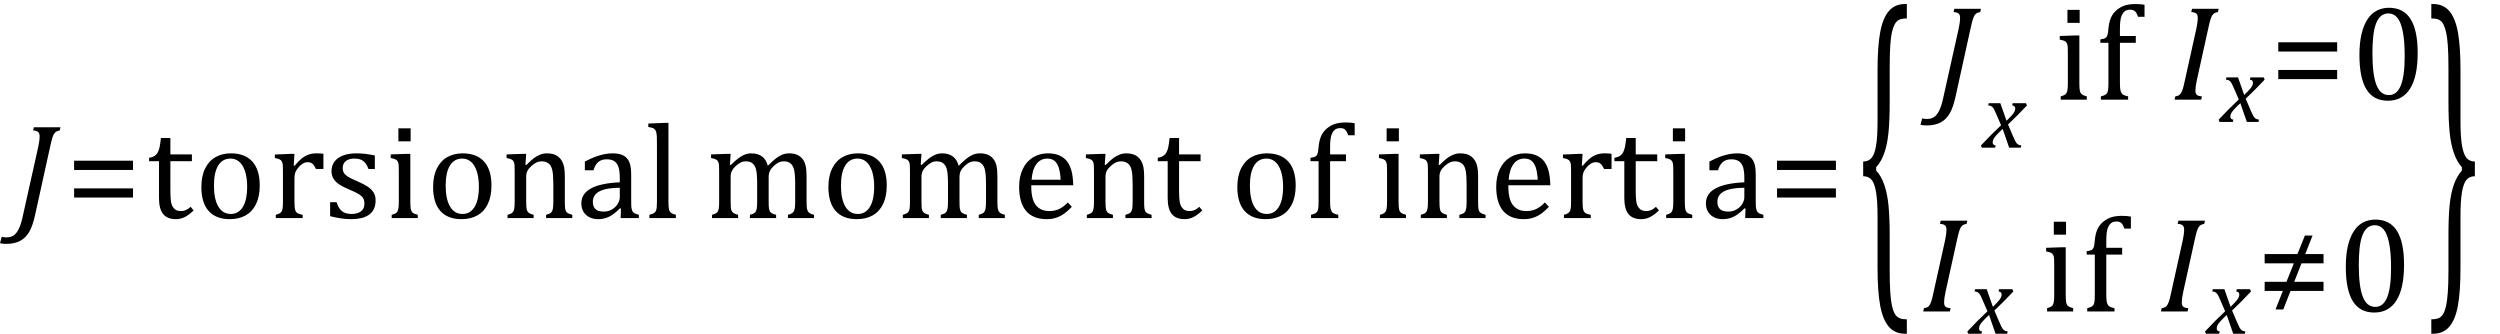<?xml version="1.0" encoding="UTF-8" standalone="no"?><svg xmlns="http://www.w3.org/2000/svg" xmlns:xlink="http://www.w3.org/1999/xlink" stroke-dasharray="none" shape-rendering="auto" font-family="'Dialog'" width="366.813" text-rendering="auto" fill-opacity="1" contentScriptType="text/ecmascript" color-interpolation="auto" color-rendering="auto" preserveAspectRatio="xMidYMid meet" font-size="12" fill="black" stroke="black" image-rendering="auto" stroke-miterlimit="10" zoomAndPan="magnify" version="1.0" stroke-linecap="square" stroke-linejoin="miter" contentStyleType="text/css" font-style="normal" height="49" stroke-width="1" stroke-dashoffset="0" font-weight="normal" stroke-opacity="1" y="-17"><!--Converted from MathML using JEuclid--><defs id="genericDefs"/><g><g text-rendering="optimizeLegibility" transform="translate(2.203,32)" color-rendering="optimizeQuality" color-interpolation="linearRGB" image-rendering="optimizeQuality"><path d="M2.938 -0.422 Q2.609 1.109 2.094 2.008 Q1.578 2.906 0.75 3.344 Q-0.078 3.781 -1.281 3.781 Q-1.547 3.781 -1.797 3.758 Q-2.047 3.734 -2.203 3.688 L-1.953 2.75 Q-1.797 2.797 -1.609 2.812 Q-1.422 2.828 -1.219 2.828 Q-0.641 2.828 -0.227 2.562 Q0.188 2.297 0.523 1.648 Q0.859 1 1.109 -0.141 L3.406 -10.438 Q3.5 -10.859 3.555 -11.281 Q3.609 -11.703 3.609 -12 Q3.609 -12.469 3.375 -12.648 Q3.141 -12.828 2.656 -12.859 L2.766 -13.328 L6.672 -13.328 L6.562 -12.859 Q6.188 -12.781 6.031 -12.68 Q5.875 -12.578 5.742 -12.383 Q5.609 -12.188 5.477 -11.773 Q5.344 -11.359 5.141 -10.422 L2.938 -0.422 Z" stroke="none"/></g><g text-rendering="optimizeLegibility" transform="translate(9.656,32)" color-rendering="optimizeQuality" color-interpolation="linearRGB" image-rendering="optimizeQuality"><path d="M1.219 -7.062 L1.219 -8.422 L9.859 -8.422 L9.859 -7.062 L1.219 -7.062 ZM1.219 -3.016 L1.219 -4.359 L9.859 -4.359 L9.859 -3.016 L1.219 -3.016 Z" stroke="none"/></g><g text-rendering="optimizeLegibility" transform="translate(21.516,32)" color-rendering="optimizeQuality" color-interpolation="linearRGB" image-rendering="optimizeQuality"><path d="M0.359 -8.844 Q0.844 -8.922 1.148 -9.117 Q1.453 -9.312 1.625 -9.625 Q1.797 -9.938 1.898 -10.398 Q2 -10.859 2.094 -11.75 L3.484 -11.75 L3.484 -9.344 L6.641 -9.344 L6.641 -8.344 L3.484 -8.344 L3.484 -4 Q3.484 -3.062 3.562 -2.5 Q3.641 -1.938 3.859 -1.617 Q4.078 -1.297 4.352 -1.164 Q4.625 -1.031 5.047 -1.031 Q5.438 -1.031 5.781 -1.188 Q6.125 -1.344 6.453 -1.656 L6.891 -1.125 Q6.203 -0.453 5.586 -0.148 Q4.969 0.156 4.297 0.156 Q3.031 0.156 2.422 -0.594 Q1.812 -1.344 1.812 -2.938 L1.812 -8.344 L0.359 -8.344 L0.359 -8.844 ZM12.203 0.156 Q10.172 0.156 9.102 -1.039 Q8.031 -2.234 8.031 -4.578 Q8.031 -6.188 8.594 -7.305 Q9.156 -8.422 10.133 -8.961 Q11.109 -9.5 12.359 -9.5 Q14.438 -9.5 15.516 -8.289 Q16.594 -7.078 16.594 -4.797 Q16.594 -3.172 16.055 -2.062 Q15.516 -0.953 14.531 -0.398 Q13.547 0.156 12.203 0.156 ZM9.875 -4.781 Q9.875 -2.781 10.516 -1.695 Q11.156 -0.609 12.344 -0.609 Q13 -0.609 13.461 -0.93 Q13.922 -1.25 14.203 -1.789 Q14.484 -2.328 14.617 -3.031 Q14.75 -3.734 14.75 -4.516 Q14.75 -5.953 14.43 -6.898 Q14.109 -7.844 13.562 -8.289 Q13.016 -8.734 12.312 -8.734 Q11.125 -8.734 10.5 -7.711 Q9.875 -6.688 9.875 -4.781 ZM21.578 -7.719 L21.719 -7.688 Q22.266 -8.344 22.719 -8.719 Q23.172 -9.094 23.703 -9.297 Q24.234 -9.5 24.922 -9.5 Q25.484 -9.5 25.938 -9.438 L25.938 -7.203 L24.844 -7.203 Q24.609 -7.719 24.344 -7.961 Q24.078 -8.203 23.609 -8.203 Q23.266 -8.203 22.922 -8 Q22.578 -7.797 22.25 -7.406 Q21.922 -7.016 21.805 -6.672 Q21.688 -6.328 21.688 -5.859 L21.688 -2.438 Q21.688 -1.547 21.789 -1.211 Q21.891 -0.875 22.141 -0.719 Q22.391 -0.562 22.891 -0.484 L22.891 0 L18.953 0 L18.953 -0.484 Q19.328 -0.594 19.492 -0.68 Q19.656 -0.766 19.773 -0.922 Q19.891 -1.078 19.945 -1.406 Q20 -1.734 20 -2.406 L20 -6.672 Q20 -7.297 19.984 -7.68 Q19.969 -8.062 19.852 -8.289 Q19.734 -8.516 19.492 -8.625 Q19.25 -8.734 18.812 -8.812 L18.812 -9.328 L21.094 -9.422 L21.688 -9.422 L21.578 -7.719 ZM33.484 -7.203 L32.547 -7.203 Q32.344 -7.781 32.047 -8.117 Q31.75 -8.453 31.383 -8.594 Q31.016 -8.734 30.469 -8.734 Q29.688 -8.734 29.227 -8.367 Q28.766 -8 28.766 -7.359 Q28.766 -6.922 28.953 -6.625 Q29.141 -6.328 29.531 -6.078 Q29.922 -5.828 30.906 -5.406 Q31.906 -4.969 32.445 -4.609 Q32.984 -4.25 33.289 -3.773 Q33.594 -3.297 33.594 -2.625 Q33.594 -1.859 33.336 -1.328 Q33.078 -0.797 32.594 -0.469 Q32.109 -0.141 31.453 0.008 Q30.797 0.156 30.016 0.156 Q29.188 0.156 28.422 0.031 Q27.656 -0.094 26.922 -0.281 L26.922 -2.328 L27.875 -2.328 Q28.141 -1.422 28.656 -1.016 Q29.172 -0.609 30.078 -0.609 Q30.438 -0.609 30.773 -0.688 Q31.109 -0.766 31.375 -0.938 Q31.641 -1.109 31.797 -1.398 Q31.953 -1.688 31.953 -2.125 Q31.953 -2.625 31.758 -2.938 Q31.562 -3.25 31.148 -3.508 Q30.734 -3.766 29.703 -4.203 Q28.812 -4.578 28.273 -4.93 Q27.734 -5.281 27.43 -5.758 Q27.125 -6.234 27.125 -6.891 Q27.125 -7.703 27.562 -8.289 Q28 -8.875 28.82 -9.188 Q29.641 -9.5 30.734 -9.5 Q31.375 -9.5 31.977 -9.438 Q32.578 -9.375 33.484 -9.188 L33.484 -7.203 ZM38.734 -13.172 L38.734 -11.266 L36.938 -11.266 L36.938 -13.172 L38.734 -13.172 ZM35.953 -0.484 Q36.328 -0.594 36.492 -0.68 Q36.656 -0.766 36.766 -0.922 Q36.875 -1.078 36.938 -1.406 Q37 -1.734 37 -2.406 L37 -6.672 Q37 -7.297 36.984 -7.68 Q36.969 -8.062 36.852 -8.289 Q36.734 -8.516 36.492 -8.625 Q36.25 -8.734 35.812 -8.812 L35.812 -9.344 L38.094 -9.422 L38.688 -9.422 L38.688 -2.438 Q38.688 -1.609 38.766 -1.281 Q38.844 -0.953 39.062 -0.781 Q39.281 -0.609 39.781 -0.484 L39.781 0 L35.953 0 L35.953 -0.484 ZM46.203 0.156 Q44.172 0.156 43.102 -1.039 Q42.031 -2.234 42.031 -4.578 Q42.031 -6.188 42.594 -7.305 Q43.156 -8.422 44.133 -8.961 Q45.109 -9.5 46.359 -9.5 Q48.438 -9.5 49.516 -8.289 Q50.594 -7.078 50.594 -4.797 Q50.594 -3.172 50.055 -2.062 Q49.516 -0.953 48.531 -0.398 Q47.547 0.156 46.203 0.156 ZM43.875 -4.781 Q43.875 -2.781 44.516 -1.695 Q45.156 -0.609 46.344 -0.609 Q47 -0.609 47.461 -0.93 Q47.922 -1.25 48.203 -1.789 Q48.484 -2.328 48.617 -3.031 Q48.75 -3.734 48.75 -4.516 Q48.75 -5.953 48.43 -6.898 Q48.109 -7.844 47.562 -8.289 Q47.016 -8.734 46.312 -8.734 Q45.125 -8.734 44.5 -7.711 Q43.875 -6.688 43.875 -4.781 ZM62.453 0 L58.609 0 L58.609 -0.484 Q59 -0.594 59.164 -0.68 Q59.328 -0.766 59.438 -0.922 Q59.547 -1.078 59.609 -1.406 Q59.672 -1.734 59.672 -2.406 L59.672 -4.969 Q59.672 -5.641 59.633 -6.203 Q59.594 -6.766 59.5 -7.117 Q59.406 -7.469 59.281 -7.672 Q59.156 -7.875 58.969 -8.016 Q58.781 -8.156 58.547 -8.242 Q58.312 -8.328 57.938 -8.328 Q57.562 -8.328 57.219 -8.172 Q56.875 -8.016 56.461 -7.648 Q56.047 -7.281 55.867 -6.914 Q55.688 -6.547 55.688 -6.078 L55.688 -2.438 Q55.688 -1.609 55.766 -1.281 Q55.844 -0.953 56.062 -0.781 Q56.281 -0.609 56.781 -0.484 L56.781 0 L52.953 0 L52.953 -0.484 Q53.328 -0.594 53.492 -0.68 Q53.656 -0.766 53.766 -0.922 Q53.875 -1.078 53.938 -1.406 Q54 -1.734 54 -2.406 L54 -6.672 Q54 -7.297 53.984 -7.68 Q53.969 -8.062 53.852 -8.289 Q53.734 -8.516 53.492 -8.625 Q53.25 -8.734 52.812 -8.812 L52.812 -9.344 L55.094 -9.422 L55.688 -9.422 L55.578 -7.828 L55.719 -7.797 Q56.438 -8.531 56.883 -8.844 Q57.328 -9.156 57.781 -9.328 Q58.234 -9.5 58.75 -9.5 Q59.281 -9.5 59.695 -9.375 Q60.109 -9.25 60.422 -8.992 Q60.734 -8.734 60.945 -8.359 Q61.156 -7.984 61.258 -7.461 Q61.359 -6.938 61.359 -6.125 L61.359 -2.438 Q61.359 -1.766 61.398 -1.461 Q61.438 -1.156 61.531 -0.992 Q61.625 -0.828 61.812 -0.719 Q62 -0.609 62.453 -0.484 L62.453 0 ZM69.594 -1.391 L69.453 -1.438 Q68.594 -0.562 67.852 -0.203 Q67.109 0.156 66.266 0.156 Q65.516 0.156 64.953 -0.133 Q64.391 -0.422 64.086 -0.945 Q63.781 -1.469 63.781 -2.156 Q63.781 -3.578 65.195 -4.352 Q66.609 -5.125 69.422 -5.25 L69.422 -5.891 Q69.422 -6.906 69.227 -7.492 Q69.031 -8.078 68.617 -8.352 Q68.203 -8.625 67.5 -8.625 Q66.734 -8.625 66.266 -8.227 Q65.797 -7.828 65.562 -7.016 L64.297 -7.016 L64.297 -8.297 Q65.234 -8.781 65.859 -9.008 Q66.484 -9.234 67.109 -9.367 Q67.734 -9.5 68.375 -9.5 Q69.344 -9.5 69.93 -9.195 Q70.516 -8.891 70.805 -8.258 Q71.094 -7.625 71.094 -6.344 L71.094 -2.938 Q71.094 -2.219 71.102 -1.922 Q71.109 -1.625 71.164 -1.367 Q71.219 -1.109 71.312 -0.961 Q71.406 -0.812 71.602 -0.703 Q71.797 -0.594 72.219 -0.484 L72.219 0 L69.547 0 L69.594 -1.391 ZM69.422 -4.453 Q67.438 -4.438 66.453 -3.93 Q65.469 -3.422 65.469 -2.391 Q65.469 -1.844 65.695 -1.516 Q65.922 -1.188 66.266 -1.07 Q66.609 -0.953 67.078 -0.953 Q67.734 -0.953 68.281 -1.273 Q68.828 -1.594 69.125 -2.094 Q69.422 -2.594 69.422 -3.078 L69.422 -4.453 ZM76.562 -2.438 Q76.562 -1.609 76.641 -1.281 Q76.719 -0.953 76.938 -0.781 Q77.156 -0.609 77.656 -0.484 L77.656 0 L73.766 0 L73.766 -0.484 Q74.266 -0.609 74.453 -0.742 Q74.641 -0.875 74.727 -1.07 Q74.812 -1.266 74.844 -1.594 Q74.875 -1.922 74.875 -2.438 L74.875 -10.609 Q74.875 -11.547 74.859 -11.922 Q74.844 -12.297 74.781 -12.555 Q74.719 -12.812 74.609 -12.961 Q74.5 -13.109 74.305 -13.195 Q74.109 -13.281 73.609 -13.375 L73.609 -13.875 L75.969 -13.969 L76.562 -13.969 L76.562 -2.438 ZM85.578 -7.828 L85.719 -7.797 Q86.312 -8.375 86.688 -8.672 Q87.062 -8.969 87.414 -9.156 Q87.766 -9.344 88.07 -9.422 Q88.375 -9.5 88.703 -9.5 Q89.672 -9.5 90.289 -9.047 Q90.906 -8.594 91.141 -7.672 Q91.875 -8.406 92.328 -8.758 Q92.781 -9.109 93.258 -9.305 Q93.734 -9.5 94.281 -9.5 Q94.938 -9.5 95.406 -9.305 Q95.875 -9.109 96.203 -8.719 Q96.531 -8.328 96.68 -7.727 Q96.828 -7.125 96.828 -6.125 L96.828 -2.438 Q96.828 -1.703 96.883 -1.422 Q96.938 -1.141 97.031 -0.984 Q97.125 -0.828 97.305 -0.711 Q97.484 -0.594 97.922 -0.484 L97.922 0 L94.094 0 L94.094 -0.484 Q94.469 -0.594 94.633 -0.68 Q94.797 -0.766 94.914 -0.922 Q95.031 -1.078 95.094 -1.406 Q95.156 -1.734 95.156 -2.406 L95.156 -4.969 Q95.156 -5.797 95.109 -6.336 Q95.062 -6.875 94.969 -7.195 Q94.875 -7.516 94.75 -7.703 Q94.625 -7.891 94.453 -8.031 Q94.281 -8.172 94.062 -8.25 Q93.844 -8.328 93.469 -8.328 Q93.078 -8.328 92.742 -8.172 Q92.406 -8.016 92.008 -7.641 Q91.609 -7.266 91.438 -6.891 Q91.266 -6.516 91.266 -6 L91.266 -2.438 Q91.266 -1.703 91.312 -1.422 Q91.359 -1.141 91.453 -0.984 Q91.547 -0.828 91.727 -0.711 Q91.906 -0.594 92.359 -0.484 L92.359 0 L88.516 0 L88.516 -0.484 Q88.891 -0.594 89.062 -0.68 Q89.234 -0.766 89.344 -0.922 Q89.453 -1.078 89.516 -1.406 Q89.578 -1.734 89.578 -2.406 L89.578 -4.969 Q89.578 -5.828 89.531 -6.375 Q89.484 -6.922 89.383 -7.258 Q89.281 -7.594 89.117 -7.797 Q88.953 -8 88.789 -8.109 Q88.625 -8.219 88.398 -8.273 Q88.172 -8.328 87.891 -8.328 Q87.484 -8.328 87.133 -8.141 Q86.781 -7.953 86.414 -7.617 Q86.047 -7.281 85.867 -6.906 Q85.688 -6.531 85.688 -6.109 L85.688 -2.438 Q85.688 -1.891 85.711 -1.594 Q85.734 -1.297 85.805 -1.133 Q85.875 -0.969 85.969 -0.867 Q86.062 -0.766 86.242 -0.672 Q86.422 -0.578 86.781 -0.484 L86.781 0 L82.953 0 L82.953 -0.484 Q83.328 -0.594 83.492 -0.68 Q83.656 -0.766 83.773 -0.922 Q83.891 -1.078 83.945 -1.406 Q84 -1.734 84 -2.406 L84 -6.672 Q84 -7.297 83.984 -7.68 Q83.969 -8.062 83.852 -8.289 Q83.734 -8.516 83.492 -8.625 Q83.25 -8.734 82.812 -8.812 L82.812 -9.344 L85.094 -9.422 L85.688 -9.422 L85.578 -7.828 ZM104.203 0.156 Q102.172 0.156 101.102 -1.039 Q100.031 -2.234 100.031 -4.578 Q100.031 -6.188 100.594 -7.305 Q101.156 -8.422 102.133 -8.961 Q103.109 -9.5 104.359 -9.5 Q106.438 -9.5 107.516 -8.289 Q108.594 -7.078 108.594 -4.797 Q108.594 -3.172 108.055 -2.062 Q107.516 -0.953 106.531 -0.398 Q105.547 0.156 104.203 0.156 ZM101.875 -4.781 Q101.875 -2.781 102.516 -1.695 Q103.156 -0.609 104.344 -0.609 Q105 -0.609 105.461 -0.93 Q105.922 -1.25 106.203 -1.789 Q106.484 -2.328 106.617 -3.031 Q106.75 -3.734 106.75 -4.516 Q106.75 -5.953 106.43 -6.898 Q106.109 -7.844 105.562 -8.289 Q105.016 -8.734 104.312 -8.734 Q103.125 -8.734 102.5 -7.711 Q101.875 -6.688 101.875 -4.781 ZM113.578 -7.828 L113.719 -7.797 Q114.312 -8.375 114.688 -8.672 Q115.062 -8.969 115.414 -9.156 Q115.766 -9.344 116.07 -9.422 Q116.375 -9.5 116.703 -9.5 Q117.672 -9.5 118.289 -9.047 Q118.906 -8.594 119.141 -7.672 Q119.875 -8.406 120.328 -8.758 Q120.781 -9.109 121.258 -9.305 Q121.734 -9.5 122.281 -9.5 Q122.938 -9.5 123.406 -9.305 Q123.875 -9.109 124.203 -8.719 Q124.531 -8.328 124.68 -7.727 Q124.828 -7.125 124.828 -6.125 L124.828 -2.438 Q124.828 -1.703 124.883 -1.422 Q124.938 -1.141 125.031 -0.984 Q125.125 -0.828 125.305 -0.711 Q125.484 -0.594 125.922 -0.484 L125.922 0 L122.094 0 L122.094 -0.484 Q122.469 -0.594 122.633 -0.68 Q122.797 -0.766 122.914 -0.922 Q123.031 -1.078 123.094 -1.406 Q123.156 -1.734 123.156 -2.406 L123.156 -4.969 Q123.156 -5.797 123.109 -6.336 Q123.062 -6.875 122.969 -7.195 Q122.875 -7.516 122.75 -7.703 Q122.625 -7.891 122.453 -8.031 Q122.281 -8.172 122.062 -8.25 Q121.844 -8.328 121.469 -8.328 Q121.078 -8.328 120.742 -8.172 Q120.406 -8.016 120.008 -7.641 Q119.609 -7.266 119.438 -6.891 Q119.266 -6.516 119.266 -6 L119.266 -2.438 Q119.266 -1.703 119.312 -1.422 Q119.359 -1.141 119.453 -0.984 Q119.547 -0.828 119.727 -0.711 Q119.906 -0.594 120.359 -0.484 L120.359 0 L116.516 0 L116.516 -0.484 Q116.891 -0.594 117.062 -0.68 Q117.234 -0.766 117.344 -0.922 Q117.453 -1.078 117.516 -1.406 Q117.578 -1.734 117.578 -2.406 L117.578 -4.969 Q117.578 -5.828 117.531 -6.375 Q117.484 -6.922 117.383 -7.258 Q117.281 -7.594 117.117 -7.797 Q116.953 -8 116.789 -8.109 Q116.625 -8.219 116.398 -8.273 Q116.172 -8.328 115.891 -8.328 Q115.484 -8.328 115.133 -8.141 Q114.781 -7.953 114.414 -7.617 Q114.047 -7.281 113.867 -6.906 Q113.688 -6.531 113.688 -6.109 L113.688 -2.438 Q113.688 -1.891 113.711 -1.594 Q113.734 -1.297 113.805 -1.133 Q113.875 -0.969 113.969 -0.867 Q114.062 -0.766 114.242 -0.672 Q114.422 -0.578 114.781 -0.484 L114.781 0 L110.953 0 L110.953 -0.484 Q111.328 -0.594 111.492 -0.68 Q111.656 -0.766 111.773 -0.922 Q111.891 -1.078 111.945 -1.406 Q112 -1.734 112 -2.406 L112 -6.672 Q112 -7.297 111.984 -7.68 Q111.969 -8.062 111.852 -8.289 Q111.734 -8.516 111.492 -8.625 Q111.25 -8.734 110.812 -8.812 L110.812 -9.344 L113.094 -9.422 L113.688 -9.422 L113.578 -7.828 ZM135.75 -1.656 Q135.125 -1 134.602 -0.633 Q134.078 -0.266 133.453 -0.055 Q132.828 0.156 132.078 0.156 Q130.062 0.156 129.039 -1.047 Q128.016 -2.25 128.016 -4.609 Q128.016 -6.062 128.539 -7.18 Q129.062 -8.297 130.031 -8.898 Q131 -9.5 132.25 -9.5 Q133.234 -9.5 133.93 -9.188 Q134.625 -8.875 135.039 -8.336 Q135.453 -7.797 135.688 -6.969 Q135.922 -6.141 135.953 -4.812 L129.797 -4.812 L129.797 -4.641 Q129.797 -3.484 130.055 -2.703 Q130.312 -1.922 130.906 -1.477 Q131.5 -1.031 132.438 -1.031 Q133.234 -1.031 133.875 -1.328 Q134.516 -1.625 135.156 -2.297 L135.75 -1.656 ZM134.109 -5.625 Q134.047 -6.688 133.844 -7.352 Q133.641 -8.016 133.234 -8.375 Q132.828 -8.734 132.156 -8.734 Q131.156 -8.734 130.555 -7.93 Q129.953 -7.125 129.844 -5.625 L134.109 -5.625 ZM147.453 0 L143.609 0 L143.609 -0.484 Q144 -0.594 144.164 -0.68 Q144.328 -0.766 144.438 -0.922 Q144.547 -1.078 144.609 -1.406 Q144.672 -1.734 144.672 -2.406 L144.672 -4.969 Q144.672 -5.641 144.633 -6.203 Q144.594 -6.766 144.5 -7.117 Q144.406 -7.469 144.281 -7.672 Q144.156 -7.875 143.969 -8.016 Q143.781 -8.156 143.547 -8.242 Q143.312 -8.328 142.938 -8.328 Q142.562 -8.328 142.219 -8.172 Q141.875 -8.016 141.461 -7.648 Q141.047 -7.281 140.867 -6.914 Q140.688 -6.547 140.688 -6.078 L140.688 -2.438 Q140.688 -1.609 140.766 -1.281 Q140.844 -0.953 141.062 -0.781 Q141.281 -0.609 141.781 -0.484 L141.781 0 L137.953 0 L137.953 -0.484 Q138.328 -0.594 138.492 -0.68 Q138.656 -0.766 138.766 -0.922 Q138.875 -1.078 138.938 -1.406 Q139 -1.734 139 -2.406 L139 -6.672 Q139 -7.297 138.984 -7.68 Q138.969 -8.062 138.852 -8.289 Q138.734 -8.516 138.492 -8.625 Q138.25 -8.734 137.812 -8.812 L137.812 -9.344 L140.094 -9.422 L140.688 -9.422 L140.578 -7.828 L140.719 -7.797 Q141.438 -8.531 141.883 -8.844 Q142.328 -9.156 142.781 -9.328 Q143.234 -9.5 143.75 -9.5 Q144.281 -9.5 144.695 -9.375 Q145.109 -9.25 145.422 -8.992 Q145.734 -8.734 145.945 -8.359 Q146.156 -7.984 146.258 -7.461 Q146.359 -6.938 146.359 -6.125 L146.359 -2.438 Q146.359 -1.766 146.398 -1.461 Q146.438 -1.156 146.531 -0.992 Q146.625 -0.828 146.812 -0.719 Q147 -0.609 147.453 -0.484 L147.453 0 ZM148.359 -8.844 Q148.844 -8.922 149.148 -9.117 Q149.453 -9.312 149.625 -9.625 Q149.797 -9.938 149.898 -10.398 Q150 -10.859 150.094 -11.75 L151.484 -11.75 L151.484 -9.344 L154.641 -9.344 L154.641 -8.344 L151.484 -8.344 L151.484 -4 Q151.484 -3.062 151.562 -2.5 Q151.641 -1.938 151.859 -1.617 Q152.078 -1.297 152.352 -1.164 Q152.625 -1.031 153.047 -1.031 Q153.438 -1.031 153.781 -1.188 Q154.125 -1.344 154.453 -1.656 L154.891 -1.125 Q154.203 -0.453 153.586 -0.148 Q152.969 0.156 152.297 0.156 Q151.031 0.156 150.422 -0.594 Q149.812 -1.344 149.812 -2.938 L149.812 -8.344 L148.359 -8.344 L148.359 -8.844 ZM164.203 0.156 Q162.172 0.156 161.102 -1.039 Q160.031 -2.234 160.031 -4.578 Q160.031 -6.188 160.594 -7.305 Q161.156 -8.422 162.133 -8.961 Q163.109 -9.5 164.359 -9.5 Q166.438 -9.5 167.516 -8.289 Q168.594 -7.078 168.594 -4.797 Q168.594 -3.172 168.055 -2.062 Q167.516 -0.953 166.531 -0.398 Q165.547 0.156 164.203 0.156 ZM161.875 -4.781 Q161.875 -2.781 162.516 -1.695 Q163.156 -0.609 164.344 -0.609 Q165 -0.609 165.461 -0.93 Q165.922 -1.25 166.203 -1.789 Q166.484 -2.328 166.617 -3.031 Q166.75 -3.734 166.75 -4.516 Q166.75 -5.953 166.43 -6.898 Q166.109 -7.844 165.562 -8.289 Q165.016 -8.734 164.312 -8.734 Q163.125 -8.734 162.5 -7.711 Q161.875 -6.688 161.875 -4.781 ZM175.969 -8.344 L173.641 -8.344 L173.641 -2.438 Q173.641 -1.781 173.703 -1.453 Q173.766 -1.125 173.883 -0.953 Q174 -0.781 174.203 -0.68 Q174.406 -0.578 174.844 -0.484 L174.844 0 L170.844 0 L170.844 -0.484 Q171.281 -0.594 171.469 -0.703 Q171.656 -0.812 171.758 -0.977 Q171.859 -1.141 171.906 -1.453 Q171.953 -1.766 171.953 -2.438 L171.953 -8.344 L170.766 -8.344 L170.766 -8.844 Q171.141 -8.906 171.266 -8.938 Q171.391 -8.969 171.5 -9.039 Q171.609 -9.109 171.695 -9.234 Q171.781 -9.359 171.844 -9.609 Q171.906 -9.859 171.938 -10.312 Q172.031 -11.375 172.328 -12.039 Q172.625 -12.703 173.195 -13.172 Q173.766 -13.641 174.414 -13.836 Q175.062 -14.031 175.953 -14.031 Q176.719 -14.031 177.25 -13.922 L177.25 -12.156 L176.297 -12.156 Q176.109 -12.719 175.859 -12.961 Q175.609 -13.203 175.156 -13.203 Q174.828 -13.203 174.609 -13.117 Q174.391 -13.031 174.211 -12.844 Q174.031 -12.656 173.898 -12.344 Q173.766 -12.031 173.703 -11.57 Q173.641 -11.109 173.641 -10.359 L173.641 -9.344 L175.969 -9.344 L175.969 -8.344 ZM183.734 -13.172 L183.734 -11.266 L181.938 -11.266 L181.938 -13.172 L183.734 -13.172 ZM180.953 -0.484 Q181.328 -0.594 181.492 -0.68 Q181.656 -0.766 181.766 -0.922 Q181.875 -1.078 181.938 -1.406 Q182 -1.734 182 -2.406 L182 -6.672 Q182 -7.297 181.984 -7.68 Q181.969 -8.062 181.852 -8.289 Q181.734 -8.516 181.492 -8.625 Q181.25 -8.734 180.812 -8.812 L180.812 -9.344 L183.094 -9.422 L183.688 -9.422 L183.688 -2.438 Q183.688 -1.609 183.766 -1.281 Q183.844 -0.953 184.062 -0.781 Q184.281 -0.609 184.781 -0.484 L184.781 0 L180.953 0 L180.953 -0.484 ZM196.453 0 L192.609 0 L192.609 -0.484 Q193 -0.594 193.164 -0.68 Q193.328 -0.766 193.438 -0.922 Q193.547 -1.078 193.609 -1.406 Q193.672 -1.734 193.672 -2.406 L193.672 -4.969 Q193.672 -5.641 193.633 -6.203 Q193.594 -6.766 193.5 -7.117 Q193.406 -7.469 193.281 -7.672 Q193.156 -7.875 192.969 -8.016 Q192.781 -8.156 192.547 -8.242 Q192.312 -8.328 191.938 -8.328 Q191.562 -8.328 191.219 -8.172 Q190.875 -8.016 190.461 -7.648 Q190.047 -7.281 189.867 -6.914 Q189.688 -6.547 189.688 -6.078 L189.688 -2.438 Q189.688 -1.609 189.766 -1.281 Q189.844 -0.953 190.062 -0.781 Q190.281 -0.609 190.781 -0.484 L190.781 0 L186.953 0 L186.953 -0.484 Q187.328 -0.594 187.492 -0.68 Q187.656 -0.766 187.766 -0.922 Q187.875 -1.078 187.938 -1.406 Q188 -1.734 188 -2.406 L188 -6.672 Q188 -7.297 187.984 -7.68 Q187.969 -8.062 187.852 -8.289 Q187.734 -8.516 187.492 -8.625 Q187.25 -8.734 186.812 -8.812 L186.812 -9.344 L189.094 -9.422 L189.688 -9.422 L189.578 -7.828 L189.719 -7.797 Q190.438 -8.531 190.883 -8.844 Q191.328 -9.156 191.781 -9.328 Q192.234 -9.5 192.75 -9.5 Q193.281 -9.5 193.695 -9.375 Q194.109 -9.25 194.422 -8.992 Q194.734 -8.734 194.945 -8.359 Q195.156 -7.984 195.258 -7.461 Q195.359 -6.938 195.359 -6.125 L195.359 -2.438 Q195.359 -1.766 195.398 -1.461 Q195.438 -1.156 195.531 -0.992 Q195.625 -0.828 195.812 -0.719 Q196 -0.609 196.453 -0.484 L196.453 0 ZM205.75 -1.656 Q205.125 -1 204.602 -0.633 Q204.078 -0.266 203.453 -0.055 Q202.828 0.156 202.078 0.156 Q200.062 0.156 199.039 -1.047 Q198.016 -2.25 198.016 -4.609 Q198.016 -6.062 198.539 -7.18 Q199.062 -8.297 200.031 -8.898 Q201 -9.5 202.25 -9.5 Q203.234 -9.5 203.93 -9.188 Q204.625 -8.875 205.039 -8.336 Q205.453 -7.797 205.688 -6.969 Q205.922 -6.141 205.953 -4.812 L199.797 -4.812 L199.797 -4.641 Q199.797 -3.484 200.055 -2.703 Q200.312 -1.922 200.906 -1.477 Q201.5 -1.031 202.438 -1.031 Q203.234 -1.031 203.875 -1.328 Q204.516 -1.625 205.156 -2.297 L205.75 -1.656 ZM204.109 -5.625 Q204.047 -6.688 203.844 -7.352 Q203.641 -8.016 203.234 -8.375 Q202.828 -8.734 202.156 -8.734 Q201.156 -8.734 200.555 -7.93 Q199.953 -7.125 199.844 -5.625 L204.109 -5.625 ZM210.578 -7.719 L210.719 -7.688 Q211.266 -8.344 211.719 -8.719 Q212.172 -9.094 212.703 -9.297 Q213.234 -9.5 213.922 -9.5 Q214.484 -9.5 214.938 -9.438 L214.938 -7.203 L213.844 -7.203 Q213.609 -7.719 213.344 -7.961 Q213.078 -8.203 212.609 -8.203 Q212.266 -8.203 211.922 -8 Q211.578 -7.797 211.25 -7.406 Q210.922 -7.016 210.805 -6.672 Q210.688 -6.328 210.688 -5.859 L210.688 -2.438 Q210.688 -1.547 210.789 -1.211 Q210.891 -0.875 211.141 -0.719 Q211.391 -0.562 211.891 -0.484 L211.891 0 L207.953 0 L207.953 -0.484 Q208.328 -0.594 208.492 -0.68 Q208.656 -0.766 208.773 -0.922 Q208.891 -1.078 208.945 -1.406 Q209 -1.734 209 -2.406 L209 -6.672 Q209 -7.297 208.984 -7.68 Q208.969 -8.062 208.852 -8.289 Q208.734 -8.516 208.492 -8.625 Q208.25 -8.734 207.812 -8.812 L207.812 -9.328 L210.094 -9.422 L210.688 -9.422 L210.578 -7.719 ZM215.359 -8.844 Q215.844 -8.922 216.148 -9.117 Q216.453 -9.312 216.625 -9.625 Q216.797 -9.938 216.898 -10.398 Q217 -10.859 217.094 -11.75 L218.484 -11.75 L218.484 -9.344 L221.641 -9.344 L221.641 -8.344 L218.484 -8.344 L218.484 -4 Q218.484 -3.062 218.562 -2.5 Q218.641 -1.938 218.859 -1.617 Q219.078 -1.297 219.352 -1.164 Q219.625 -1.031 220.047 -1.031 Q220.438 -1.031 220.781 -1.188 Q221.125 -1.344 221.453 -1.656 L221.891 -1.125 Q221.203 -0.453 220.586 -0.148 Q219.969 0.156 219.297 0.156 Q218.031 0.156 217.422 -0.594 Q216.812 -1.344 216.812 -2.938 L216.812 -8.344 L215.359 -8.344 L215.359 -8.844 ZM225.734 -13.172 L225.734 -11.266 L223.938 -11.266 L223.938 -13.172 L225.734 -13.172 ZM222.953 -0.484 Q223.328 -0.594 223.492 -0.68 Q223.656 -0.766 223.766 -0.922 Q223.875 -1.078 223.938 -1.406 Q224 -1.734 224 -2.406 L224 -6.672 Q224 -7.297 223.984 -7.68 Q223.969 -8.062 223.852 -8.289 Q223.734 -8.516 223.492 -8.625 Q223.25 -8.734 222.812 -8.812 L222.812 -9.344 L225.094 -9.422 L225.688 -9.422 L225.688 -2.438 Q225.688 -1.609 225.766 -1.281 Q225.844 -0.953 226.062 -0.781 Q226.281 -0.609 226.781 -0.484 L226.781 0 L222.953 0 L222.953 -0.484 ZM234.594 -1.391 L234.453 -1.438 Q233.594 -0.562 232.852 -0.203 Q232.109 0.156 231.266 0.156 Q230.516 0.156 229.953 -0.133 Q229.391 -0.422 229.086 -0.945 Q228.781 -1.469 228.781 -2.156 Q228.781 -3.578 230.195 -4.352 Q231.609 -5.125 234.422 -5.25 L234.422 -5.891 Q234.422 -6.906 234.227 -7.492 Q234.031 -8.078 233.617 -8.352 Q233.203 -8.625 232.5 -8.625 Q231.734 -8.625 231.266 -8.227 Q230.797 -7.828 230.562 -7.016 L229.297 -7.016 L229.297 -8.297 Q230.234 -8.781 230.859 -9.008 Q231.484 -9.234 232.109 -9.367 Q232.734 -9.5 233.375 -9.5 Q234.344 -9.5 234.93 -9.195 Q235.516 -8.891 235.805 -8.258 Q236.094 -7.625 236.094 -6.344 L236.094 -2.938 Q236.094 -2.219 236.102 -1.922 Q236.109 -1.625 236.164 -1.367 Q236.219 -1.109 236.312 -0.961 Q236.406 -0.812 236.602 -0.703 Q236.797 -0.594 237.219 -0.484 L237.219 0 L234.547 0 L234.594 -1.391 ZM234.422 -4.453 Q232.438 -4.438 231.453 -3.93 Q230.469 -3.422 230.469 -2.391 Q230.469 -1.844 230.695 -1.516 Q230.922 -1.188 231.266 -1.07 Q231.609 -0.953 232.078 -0.953 Q232.734 -0.953 233.281 -1.273 Q233.828 -1.594 234.125 -2.094 Q234.422 -2.594 234.422 -3.078 L234.422 -4.453 Z" stroke="none"/></g><g text-rendering="optimizeLegibility" transform="translate(259.516,32)" color-rendering="optimizeQuality" color-interpolation="linearRGB" image-rendering="optimizeQuality"><path d="M1.219 -7.062 L1.219 -8.422 L9.859 -8.422 L9.859 -7.062 L1.219 -7.062 ZM1.219 -3.016 L1.219 -4.359 L9.859 -4.359 L9.859 -3.016 L1.219 -3.016 Z" stroke="none"/></g><g text-rendering="optimizeLegibility" transform="translate(272.453,37.746) matrix(1,0,0,2.66,0,0)" color-rendering="optimizeQuality" color-interpolation="linearRGB" image-rendering="optimizeQuality"><path d="M7.078 4.219 Q5.562 4.219 4.68 3.828 Q3.797 3.438 3.414 2.664 Q3.031 1.891 3.031 0.578 L3.031 -2.25 Q3.031 -3.109 2.812 -3.594 Q2.594 -4.078 2.156 -4.273 Q1.719 -4.469 0.922 -4.469 L0.922 -5.281 Q1.703 -5.281 2.148 -5.477 Q2.594 -5.672 2.812 -6.148 Q3.031 -6.625 3.031 -7.5 L3.031 -10.328 Q3.031 -11.625 3.414 -12.406 Q3.797 -13.188 4.68 -13.578 Q5.562 -13.969 7.078 -13.969 L7.328 -13.969 L7.328 -13.172 Q6.547 -13.172 6.164 -13.094 Q5.781 -13.016 5.539 -12.844 Q5.297 -12.672 5.141 -12.414 Q4.984 -12.156 4.898 -11.688 Q4.812 -11.219 4.812 -10.438 L4.812 -8.547 Q4.812 -7.562 4.641 -6.898 Q4.469 -6.234 4.031 -5.758 Q3.594 -5.281 2.828 -4.969 L2.828 -4.781 Q3.578 -4.484 4.031 -3.984 Q4.484 -3.484 4.648 -2.82 Q4.812 -2.156 4.812 -1.203 L4.812 0.688 Q4.812 1.469 4.898 1.938 Q4.984 2.406 5.141 2.672 Q5.297 2.938 5.539 3.102 Q5.781 3.266 6.164 3.344 Q6.547 3.422 7.328 3.422 L7.328 4.219 L7.078 4.219 Z" stroke="none"/></g><g text-rendering="optimizeLegibility" transform="translate(283.984,14.624)" color-rendering="optimizeQuality" color-interpolation="linearRGB" image-rendering="optimizeQuality"><path d="M2.938 -0.422 Q2.609 1.109 2.094 2.008 Q1.578 2.906 0.75 3.344 Q-0.078 3.781 -1.281 3.781 Q-1.547 3.781 -1.797 3.758 Q-2.047 3.734 -2.203 3.688 L-1.953 2.75 Q-1.797 2.797 -1.609 2.812 Q-1.422 2.828 -1.219 2.828 Q-0.641 2.828 -0.227 2.562 Q0.188 2.297 0.523 1.648 Q0.859 1 1.109 -0.141 L3.406 -10.438 Q3.5 -10.859 3.555 -11.281 Q3.609 -11.703 3.609 -12 Q3.609 -12.469 3.375 -12.648 Q3.141 -12.828 2.656 -12.859 L2.766 -13.328 L6.672 -13.328 L6.562 -12.859 Q6.188 -12.781 6.031 -12.68 Q5.875 -12.578 5.742 -12.383 Q5.609 -12.188 5.477 -11.773 Q5.344 -11.359 5.141 -10.422 L2.938 -0.422 Z" stroke="none"/></g><g text-rendering="optimizeLegibility" transform="translate(290.938,21.671)" color-rendering="optimizeQuality" color-interpolation="linearRGB" image-rendering="optimizeQuality"><path d="M6.469 -6.203 Q5.141 -4.781 3.688 -3.406 L4.328 -1.906 Q4.578 -1.312 4.727 -1.023 Q4.875 -0.734 5 -0.609 Q5.125 -0.484 5.25 -0.43 Q5.375 -0.375 5.641 -0.328 L5.562 0 L3.859 0 L2.906 -2.75 Q2.75 -2.609 2.477 -2.352 Q2.203 -2.094 1.953 -1.805 Q1.703 -1.516 1.602 -1.336 Q1.5 -1.156 1.469 -1.023 Q1.438 -0.891 1.438 -0.766 Q1.438 -0.578 1.539 -0.477 Q1.641 -0.375 1.875 -0.328 L1.797 0 L-0.156 0 L-0.281 -0.328 Q1.219 -1.938 2.672 -3.297 L2.016 -4.812 Q1.812 -5.281 1.695 -5.523 Q1.578 -5.766 1.461 -5.898 Q1.344 -6.031 1.195 -6.109 Q1.047 -6.188 0.781 -6.203 L0.859 -6.531 L2.562 -6.531 L3.469 -3.953 Q3.797 -4.266 4.102 -4.594 Q4.406 -4.922 4.531 -5.117 Q4.656 -5.312 4.703 -5.461 Q4.75 -5.609 4.75 -5.766 Q4.75 -6.141 4.312 -6.203 L4.375 -6.531 L6.328 -6.531 L6.469 -6.203 Z" stroke="none"/></g><g text-rendering="optimizeLegibility" transform="translate(297.406,14.624)" color-rendering="optimizeQuality" color-interpolation="linearRGB" image-rendering="optimizeQuality"><path d="M7.734 -13.172 L7.734 -11.266 L5.938 -11.266 L5.938 -13.172 L7.734 -13.172 ZM4.953 -0.484 Q5.328 -0.594 5.492 -0.68 Q5.656 -0.766 5.766 -0.922 Q5.875 -1.078 5.938 -1.406 Q6 -1.734 6 -2.406 L6 -6.672 Q6 -7.297 5.984 -7.68 Q5.969 -8.062 5.852 -8.289 Q5.734 -8.516 5.492 -8.625 Q5.25 -8.734 4.812 -8.812 L4.812 -9.344 L7.094 -9.422 L7.688 -9.422 L7.688 -2.438 Q7.688 -1.609 7.766 -1.281 Q7.844 -0.953 8.062 -0.781 Q8.281 -0.609 8.781 -0.484 L8.781 0 L4.953 0 L4.953 -0.484 ZM15.969 -8.344 L13.641 -8.344 L13.641 -2.438 Q13.641 -1.781 13.703 -1.453 Q13.766 -1.125 13.883 -0.953 Q14 -0.781 14.203 -0.68 Q14.406 -0.578 14.844 -0.484 L14.844 0 L10.844 0 L10.844 -0.484 Q11.281 -0.594 11.469 -0.703 Q11.656 -0.812 11.758 -0.977 Q11.859 -1.141 11.906 -1.453 Q11.953 -1.766 11.953 -2.438 L11.953 -8.344 L10.766 -8.344 L10.766 -8.844 Q11.141 -8.906 11.266 -8.938 Q11.391 -8.969 11.5 -9.039 Q11.609 -9.109 11.695 -9.234 Q11.781 -9.359 11.844 -9.609 Q11.906 -9.859 11.938 -10.312 Q12.031 -11.375 12.328 -12.039 Q12.625 -12.703 13.195 -13.172 Q13.766 -13.641 14.414 -13.836 Q15.062 -14.031 15.953 -14.031 Q16.719 -14.031 17.25 -13.922 L17.25 -12.156 L16.297 -12.156 Q16.109 -12.719 15.859 -12.961 Q15.609 -13.203 15.156 -13.203 Q14.828 -13.203 14.609 -13.117 Q14.391 -13.031 14.211 -12.844 Q14.031 -12.656 13.898 -12.344 Q13.766 -12.031 13.703 -11.57 Q13.641 -11.109 13.641 -10.359 L13.641 -9.344 L15.969 -9.344 L15.969 -8.344 Z" stroke="none"/></g><g text-rendering="optimizeLegibility" transform="translate(318.656,14.624)" color-rendering="optimizeQuality" color-interpolation="linearRGB" image-rendering="optimizeQuality"><path d="M3.672 -2.844 Q3.547 -2.266 3.508 -1.93 Q3.469 -1.594 3.469 -1.312 Q3.469 -0.875 3.688 -0.695 Q3.906 -0.516 4.422 -0.484 L4.312 0 L0.406 0 L0.516 -0.484 Q0.891 -0.531 1.078 -0.664 Q1.266 -0.797 1.391 -1.031 Q1.516 -1.266 1.625 -1.602 Q1.734 -1.938 1.938 -2.906 L3.609 -10.438 Q3.703 -10.875 3.758 -11.289 Q3.812 -11.703 3.812 -12 Q3.812 -12.469 3.578 -12.648 Q3.344 -12.828 2.859 -12.859 L2.969 -13.328 L6.875 -13.328 L6.766 -12.859 Q6.391 -12.781 6.234 -12.68 Q6.078 -12.578 5.945 -12.383 Q5.812 -12.188 5.68 -11.773 Q5.547 -11.359 5.344 -10.422 L3.672 -2.844 Z" stroke="none"/></g><g text-rendering="optimizeLegibility" transform="translate(325.812,17.889)" color-rendering="optimizeQuality" color-interpolation="linearRGB" image-rendering="optimizeQuality"><path d="M6.469 -6.203 Q5.141 -4.781 3.688 -3.406 L4.328 -1.906 Q4.578 -1.312 4.727 -1.023 Q4.875 -0.734 5 -0.609 Q5.125 -0.484 5.25 -0.43 Q5.375 -0.375 5.641 -0.328 L5.562 0 L3.859 0 L2.906 -2.75 Q2.75 -2.609 2.477 -2.352 Q2.203 -2.094 1.953 -1.805 Q1.703 -1.516 1.602 -1.336 Q1.5 -1.156 1.469 -1.023 Q1.438 -0.891 1.438 -0.766 Q1.438 -0.578 1.539 -0.477 Q1.641 -0.375 1.875 -0.328 L1.797 0 L-0.156 0 L-0.281 -0.328 Q1.219 -1.938 2.672 -3.297 L2.016 -4.812 Q1.812 -5.281 1.695 -5.523 Q1.578 -5.766 1.461 -5.898 Q1.344 -6.031 1.195 -6.109 Q1.047 -6.188 0.781 -6.203 L0.859 -6.531 L2.562 -6.531 L3.469 -3.953 Q3.797 -4.266 4.102 -4.594 Q4.406 -4.922 4.531 -5.117 Q4.656 -5.312 4.703 -5.461 Q4.75 -5.609 4.75 -5.766 Q4.75 -6.141 4.312 -6.203 L4.375 -6.531 L6.328 -6.531 L6.469 -6.203 Z" stroke="none"/></g><g text-rendering="optimizeLegibility" transform="translate(333.062,14.624)" color-rendering="optimizeQuality" color-interpolation="linearRGB" image-rendering="optimizeQuality"><path d="M1.219 -7.062 L1.219 -8.422 L9.859 -8.422 L9.859 -7.062 L1.219 -7.062 ZM1.219 -3.016 L1.219 -4.359 L9.859 -4.359 L9.859 -3.016 L1.219 -3.016 Z" stroke="none"/></g><g text-rendering="optimizeLegibility" transform="translate(344.922,14.624)" color-rendering="optimizeQuality" color-interpolation="linearRGB" image-rendering="optimizeQuality"><path d="M5.438 0.156 Q3.328 0.156 2.297 -1.508 Q1.266 -3.172 1.266 -6.547 Q1.266 -8.344 1.578 -9.648 Q1.891 -10.953 2.461 -11.812 Q3.031 -12.672 3.836 -13.078 Q4.641 -13.484 5.594 -13.484 Q7.719 -13.484 8.766 -11.836 Q9.812 -10.188 9.812 -6.844 Q9.812 -3.391 8.695 -1.617 Q7.578 0.156 5.438 0.156 ZM3.172 -6.844 Q3.172 -3.656 3.758 -2.164 Q4.344 -0.672 5.594 -0.672 Q6.766 -0.672 7.336 -2.078 Q7.906 -3.484 7.906 -6.422 Q7.906 -8.656 7.617 -10.055 Q7.328 -11.453 6.805 -12.055 Q6.281 -12.656 5.531 -12.656 Q4.859 -12.656 4.406 -12.258 Q3.953 -11.859 3.68 -11.109 Q3.406 -10.359 3.289 -9.273 Q3.172 -8.188 3.172 -6.844 Z" stroke="none"/></g><g text-rendering="optimizeLegibility" transform="translate(281.781,45.702)" color-rendering="optimizeQuality" color-interpolation="linearRGB" image-rendering="optimizeQuality"><path d="M3.672 -2.844 Q3.547 -2.266 3.508 -1.93 Q3.469 -1.594 3.469 -1.312 Q3.469 -0.875 3.688 -0.695 Q3.906 -0.516 4.422 -0.484 L4.312 0 L0.406 0 L0.516 -0.484 Q0.891 -0.531 1.078 -0.664 Q1.266 -0.797 1.391 -1.031 Q1.516 -1.266 1.625 -1.602 Q1.734 -1.938 1.938 -2.906 L3.609 -10.438 Q3.703 -10.875 3.758 -11.289 Q3.812 -11.703 3.812 -12 Q3.812 -12.469 3.578 -12.648 Q3.344 -12.828 2.859 -12.859 L2.969 -13.328 L6.875 -13.328 L6.766 -12.859 Q6.391 -12.781 6.234 -12.68 Q6.078 -12.578 5.945 -12.383 Q5.812 -12.188 5.68 -11.773 Q5.547 -11.359 5.344 -10.422 L3.672 -2.844 Z" stroke="none"/></g><g text-rendering="optimizeLegibility" transform="translate(288.938,48.968)" color-rendering="optimizeQuality" color-interpolation="linearRGB" image-rendering="optimizeQuality"><path d="M6.469 -6.203 Q5.141 -4.781 3.688 -3.406 L4.328 -1.906 Q4.578 -1.312 4.727 -1.023 Q4.875 -0.734 5 -0.609 Q5.125 -0.484 5.25 -0.43 Q5.375 -0.375 5.641 -0.328 L5.562 0 L3.859 0 L2.906 -2.75 Q2.75 -2.609 2.477 -2.352 Q2.203 -2.094 1.953 -1.805 Q1.703 -1.516 1.602 -1.336 Q1.5 -1.156 1.469 -1.023 Q1.438 -0.891 1.438 -0.766 Q1.438 -0.578 1.539 -0.477 Q1.641 -0.375 1.875 -0.328 L1.797 0 L-0.156 0 L-0.281 -0.328 Q1.219 -1.938 2.672 -3.297 L2.016 -4.812 Q1.812 -5.281 1.695 -5.523 Q1.578 -5.766 1.461 -5.898 Q1.344 -6.031 1.195 -6.109 Q1.047 -6.188 0.781 -6.203 L0.859 -6.531 L2.562 -6.531 L3.469 -3.953 Q3.797 -4.266 4.102 -4.594 Q4.406 -4.922 4.531 -5.117 Q4.656 -5.312 4.703 -5.461 Q4.75 -5.609 4.75 -5.766 Q4.75 -6.141 4.312 -6.203 L4.375 -6.531 L6.328 -6.531 L6.469 -6.203 Z" stroke="none"/></g><g text-rendering="optimizeLegibility" transform="translate(295.406,45.702)" color-rendering="optimizeQuality" color-interpolation="linearRGB" image-rendering="optimizeQuality"><path d="M7.734 -13.172 L7.734 -11.266 L5.938 -11.266 L5.938 -13.172 L7.734 -13.172 ZM4.953 -0.484 Q5.328 -0.594 5.492 -0.68 Q5.656 -0.766 5.766 -0.922 Q5.875 -1.078 5.938 -1.406 Q6 -1.734 6 -2.406 L6 -6.672 Q6 -7.297 5.984 -7.68 Q5.969 -8.062 5.852 -8.289 Q5.734 -8.516 5.492 -8.625 Q5.25 -8.734 4.812 -8.812 L4.812 -9.344 L7.094 -9.422 L7.688 -9.422 L7.688 -2.438 Q7.688 -1.609 7.766 -1.281 Q7.844 -0.953 8.062 -0.781 Q8.281 -0.609 8.781 -0.484 L8.781 0 L4.953 0 L4.953 -0.484 ZM15.969 -8.344 L13.641 -8.344 L13.641 -2.438 Q13.641 -1.781 13.703 -1.453 Q13.766 -1.125 13.883 -0.953 Q14 -0.781 14.203 -0.68 Q14.406 -0.578 14.844 -0.484 L14.844 0 L10.844 0 L10.844 -0.484 Q11.281 -0.594 11.469 -0.703 Q11.656 -0.812 11.758 -0.977 Q11.859 -1.141 11.906 -1.453 Q11.953 -1.766 11.953 -2.438 L11.953 -8.344 L10.766 -8.344 L10.766 -8.844 Q11.141 -8.906 11.266 -8.938 Q11.391 -8.969 11.5 -9.039 Q11.609 -9.109 11.695 -9.234 Q11.781 -9.359 11.844 -9.609 Q11.906 -9.859 11.938 -10.312 Q12.031 -11.375 12.328 -12.039 Q12.625 -12.703 13.195 -13.172 Q13.766 -13.641 14.414 -13.836 Q15.062 -14.031 15.953 -14.031 Q16.719 -14.031 17.25 -13.922 L17.25 -12.156 L16.297 -12.156 Q16.109 -12.719 15.859 -12.961 Q15.609 -13.203 15.156 -13.203 Q14.828 -13.203 14.609 -13.117 Q14.391 -13.031 14.211 -12.844 Q14.031 -12.656 13.898 -12.344 Q13.766 -12.031 13.703 -11.57 Q13.641 -11.109 13.641 -10.359 L13.641 -9.344 L15.969 -9.344 L15.969 -8.344 Z" stroke="none"/></g><g text-rendering="optimizeLegibility" transform="translate(316.656,45.702)" color-rendering="optimizeQuality" color-interpolation="linearRGB" image-rendering="optimizeQuality"><path d="M3.672 -2.844 Q3.547 -2.266 3.508 -1.93 Q3.469 -1.594 3.469 -1.312 Q3.469 -0.875 3.688 -0.695 Q3.906 -0.516 4.422 -0.484 L4.312 0 L0.406 0 L0.516 -0.484 Q0.891 -0.531 1.078 -0.664 Q1.266 -0.797 1.391 -1.031 Q1.516 -1.266 1.625 -1.602 Q1.734 -1.938 1.938 -2.906 L3.609 -10.438 Q3.703 -10.875 3.758 -11.289 Q3.812 -11.703 3.812 -12 Q3.812 -12.469 3.578 -12.648 Q3.344 -12.828 2.859 -12.859 L2.969 -13.328 L6.875 -13.328 L6.766 -12.859 Q6.391 -12.781 6.234 -12.68 Q6.078 -12.578 5.945 -12.383 Q5.812 -12.188 5.68 -11.773 Q5.547 -11.359 5.344 -10.422 L3.672 -2.844 Z" stroke="none"/></g><g text-rendering="optimizeLegibility" transform="translate(323.812,48.968)" color-rendering="optimizeQuality" color-interpolation="linearRGB" image-rendering="optimizeQuality"><path d="M6.469 -6.203 Q5.141 -4.781 3.688 -3.406 L4.328 -1.906 Q4.578 -1.312 4.727 -1.023 Q4.875 -0.734 5 -0.609 Q5.125 -0.484 5.25 -0.43 Q5.375 -0.375 5.641 -0.328 L5.562 0 L3.859 0 L2.906 -2.75 Q2.75 -2.609 2.477 -2.352 Q2.203 -2.094 1.953 -1.805 Q1.703 -1.516 1.602 -1.336 Q1.5 -1.156 1.469 -1.023 Q1.438 -0.891 1.438 -0.766 Q1.438 -0.578 1.539 -0.477 Q1.641 -0.375 1.875 -0.328 L1.797 0 L-0.156 0 L-0.281 -0.328 Q1.219 -1.938 2.672 -3.297 L2.016 -4.812 Q1.812 -5.281 1.695 -5.523 Q1.578 -5.766 1.461 -5.898 Q1.344 -6.031 1.195 -6.109 Q1.047 -6.188 0.781 -6.203 L0.859 -6.531 L2.562 -6.531 L3.469 -3.953 Q3.797 -4.266 4.102 -4.594 Q4.406 -4.922 4.531 -5.117 Q4.656 -5.312 4.703 -5.461 Q4.75 -5.609 4.75 -5.766 Q4.75 -6.141 4.312 -6.203 L4.375 -6.531 L6.328 -6.531 L6.469 -6.203 Z" stroke="none"/></g><g text-rendering="optimizeLegibility" transform="translate(331.062,45.702)" color-rendering="optimizeQuality" color-interpolation="linearRGB" image-rendering="optimizeQuality"><path d="M8.25 -11.141 L7.172 -8.422 L9.859 -8.422 L9.859 -7.062 L6.625 -7.062 L5.562 -4.359 L9.859 -4.359 L9.859 -3.016 L5.016 -3.016 L3.953 -0.297 L2.812 -0.297 L3.891 -3.016 L1.219 -3.016 L1.219 -4.359 L4.422 -4.359 L5.5 -7.062 L1.219 -7.062 L1.219 -8.422 L6.031 -8.422 L7.125 -11.141 L8.25 -11.141 Z" stroke="none"/></g><g text-rendering="optimizeLegibility" transform="translate(342.922,45.702)" color-rendering="optimizeQuality" color-interpolation="linearRGB" image-rendering="optimizeQuality"><path d="M5.438 0.156 Q3.328 0.156 2.297 -1.508 Q1.266 -3.172 1.266 -6.547 Q1.266 -8.344 1.578 -9.648 Q1.891 -10.953 2.461 -11.812 Q3.031 -12.672 3.836 -13.078 Q4.641 -13.484 5.594 -13.484 Q7.719 -13.484 8.766 -11.836 Q9.812 -10.188 9.812 -6.844 Q9.812 -3.391 8.695 -1.617 Q7.578 0.156 5.438 0.156 ZM3.172 -6.844 Q3.172 -3.656 3.758 -2.164 Q4.344 -0.672 5.594 -0.672 Q6.766 -0.672 7.336 -2.078 Q7.906 -3.484 7.906 -6.422 Q7.906 -8.656 7.617 -10.055 Q7.328 -11.453 6.805 -12.055 Q6.281 -12.656 5.531 -12.656 Q4.859 -12.656 4.406 -12.258 Q3.953 -11.859 3.68 -11.109 Q3.406 -10.359 3.289 -9.273 Q3.172 -8.188 3.172 -6.844 Z" stroke="none"/></g><g text-rendering="optimizeLegibility" transform="translate(356.312,37.746) matrix(1,0,0,2.66,0,0)" color-rendering="optimizeQuality" color-interpolation="linearRGB" image-rendering="optimizeQuality"><path d="M0.672 -13.969 Q2.188 -13.969 3.07 -13.578 Q3.953 -13.188 4.328 -12.406 Q4.703 -11.625 4.703 -10.328 L4.703 -7.5 Q4.703 -6.625 4.93 -6.148 Q5.156 -5.672 5.594 -5.477 Q6.031 -5.281 6.812 -5.281 L6.812 -4.469 Q6.031 -4.469 5.586 -4.273 Q5.141 -4.078 4.922 -3.594 Q4.703 -3.109 4.703 -2.25 L4.703 0.578 Q4.703 1.891 4.328 2.664 Q3.953 3.438 3.07 3.828 Q2.188 4.219 0.672 4.219 L0.422 4.219 L0.422 3.422 Q1.188 3.422 1.578 3.344 Q1.969 3.266 2.203 3.102 Q2.438 2.938 2.594 2.672 Q2.75 2.406 2.844 1.938 Q2.938 1.469 2.938 0.688 L2.938 -1.203 Q2.938 -2.188 3.102 -2.844 Q3.266 -3.5 3.711 -3.984 Q4.156 -4.469 4.906 -4.781 L4.906 -4.969 Q4.172 -5.266 3.719 -5.766 Q3.266 -6.266 3.102 -6.93 Q2.938 -7.594 2.938 -8.547 L2.938 -10.438 Q2.938 -11.219 2.844 -11.688 Q2.75 -12.156 2.594 -12.414 Q2.438 -12.672 2.203 -12.844 Q1.969 -13.016 1.578 -13.094 Q1.188 -13.172 0.422 -13.172 L0.422 -13.969 L0.672 -13.969 Z" stroke="none"/></g></g></svg>